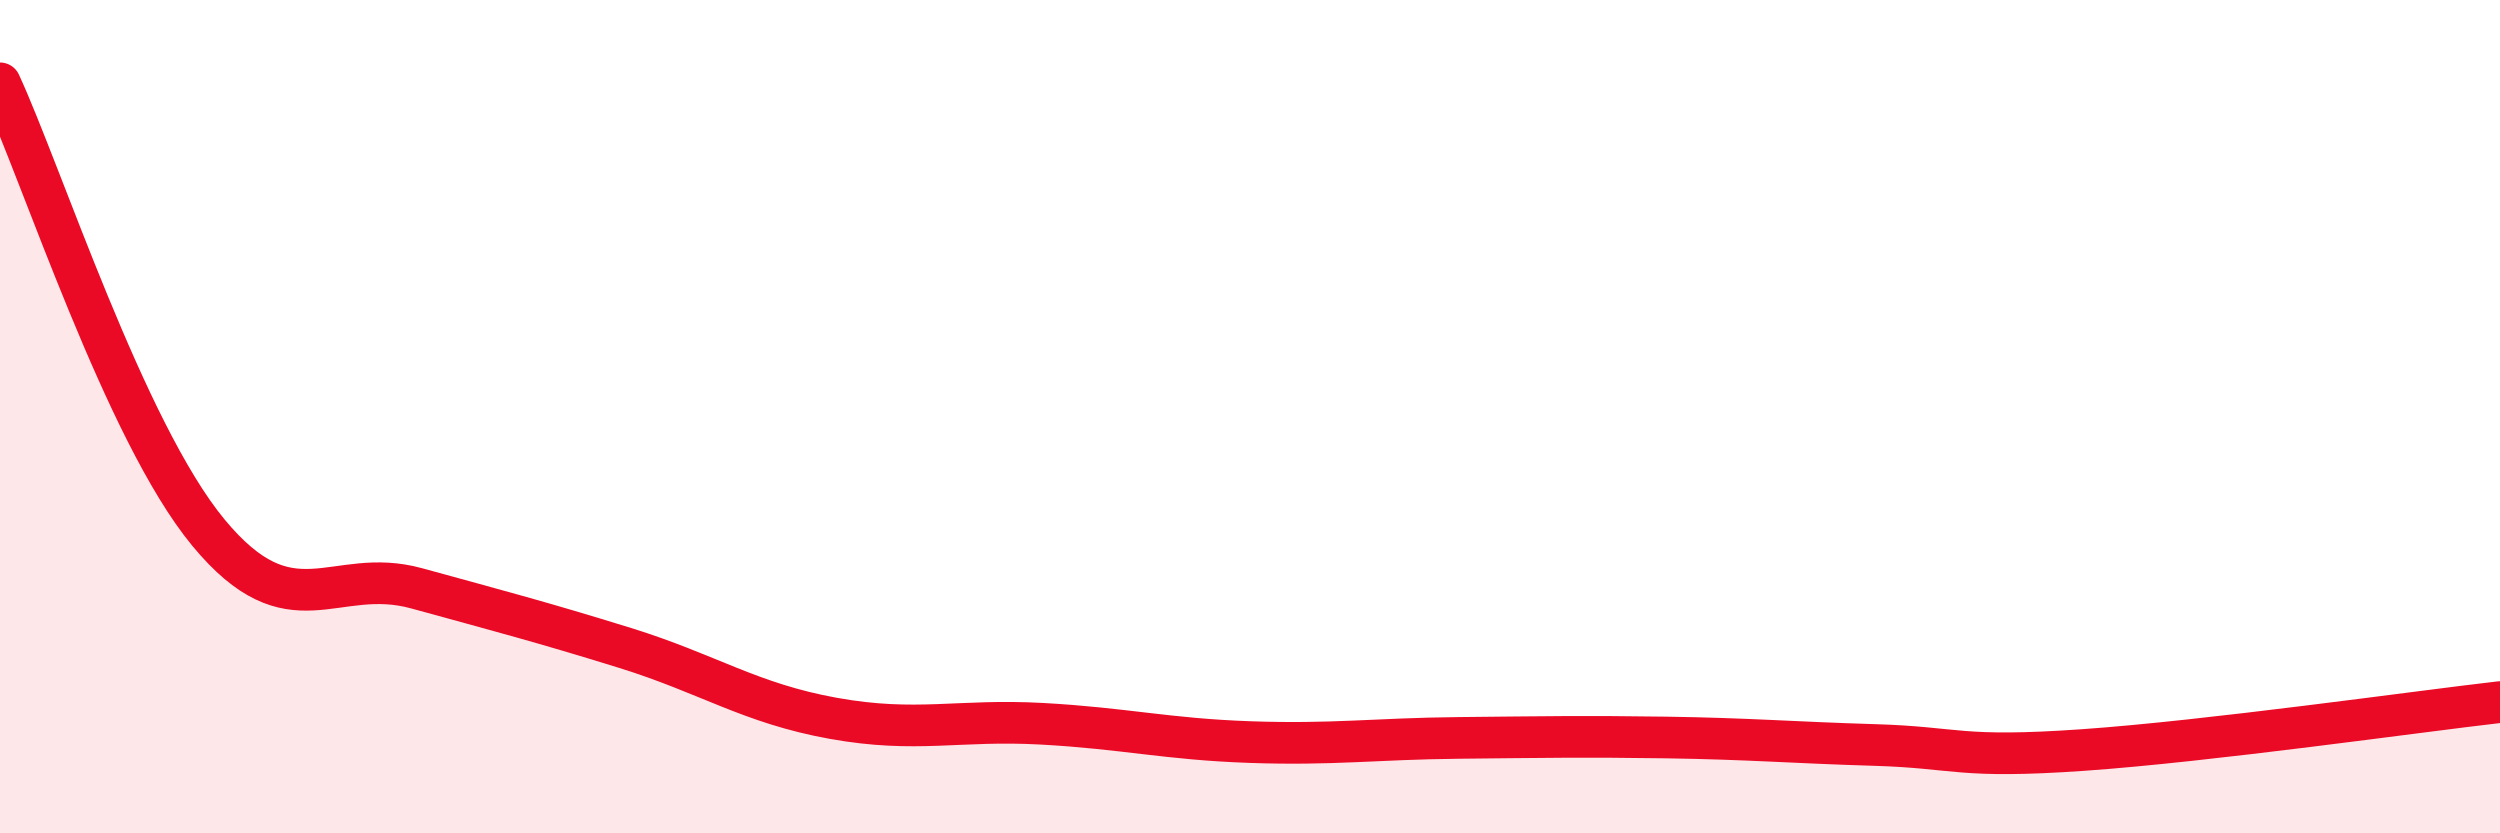 
    <svg width="60" height="20" viewBox="0 0 60 20" xmlns="http://www.w3.org/2000/svg">
      <path
        d="M 0,2 C 1,4.16 3,10.36 5,12.78 C 7,15.2 8,13.57 10,14.12 C 12,14.67 13,14.93 15,15.55 C 17,16.17 18,16.88 20,17.24 C 22,17.6 23,17.26 25,17.37 C 27,17.48 28,17.74 30,17.81 C 32,17.88 33,17.73 35,17.71 C 37,17.69 38,17.67 40,17.7 C 42,17.73 43,17.82 45,17.88 C 47,17.94 47,18.21 50,18 C 53,17.79 58,17.08 60,16.85L60 20L0 20Z"
        fill="#EB0A25"
        opacity="0.1"
        stroke-linecap="round"
        stroke-linejoin="round"
      />
      <path
        d="M 0,2 C 1,4.16 3,10.36 5,12.78 C 7,15.2 8,13.57 10,14.12 C 12,14.67 13,14.93 15,15.55 C 17,16.17 18,16.88 20,17.24 C 22,17.6 23,17.26 25,17.37 C 27,17.48 28,17.74 30,17.81 C 32,17.88 33,17.73 35,17.71 C 37,17.69 38,17.67 40,17.7 C 42,17.73 43,17.82 45,17.88 C 47,17.94 47,18.21 50,18 C 53,17.79 58,17.08 60,16.85"
        stroke="#EB0A25"
        stroke-width="1"
        fill="none"
        stroke-linecap="round"
        stroke-linejoin="round"
      />
    </svg>
  